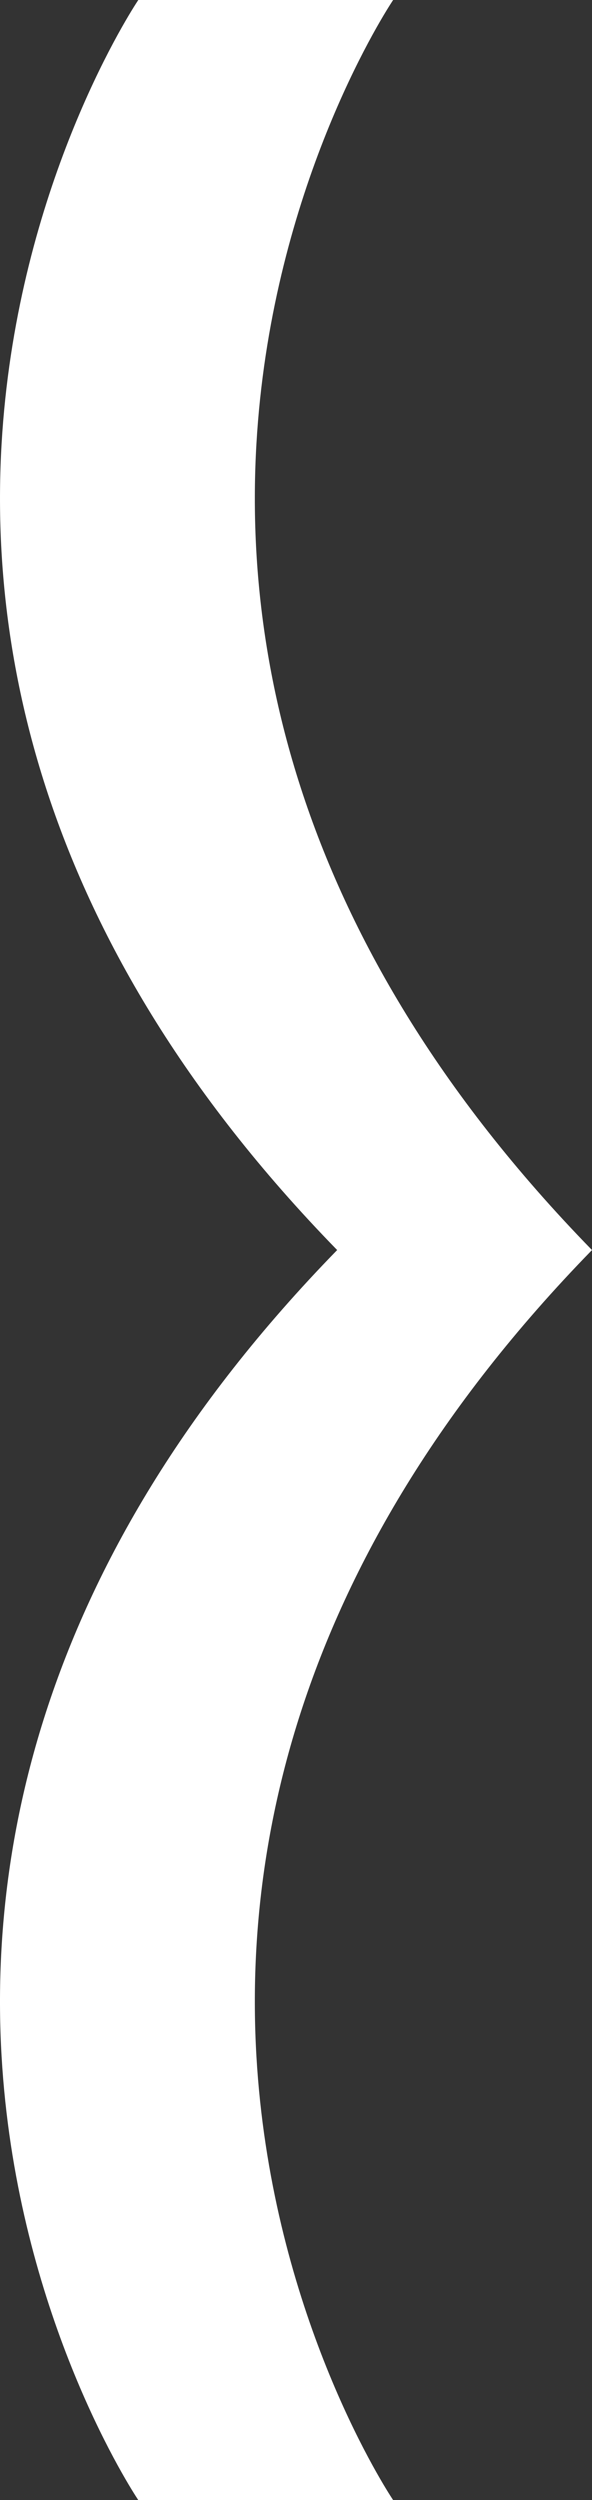 <svg xmlns="http://www.w3.org/2000/svg" width="41.874" height="176.599" viewBox="0 0 41.874 176.599">
  <rect x="0" y="0" width="41.874" height="176.599" fill="#333333" stroke="none"/>
  <path id="Freccia" d="M0,9.784S43.617-19.769,88.3,23.849c44.678-43.617,88.3-14.065,88.3-14.065V27.809S132.982-1.743,88.3,41.874C43.617-1.743,0,27.809,0,27.809V8.2" transform="translate(0 176.599) rotate(-90)" fill="#fff"/>
</svg>
